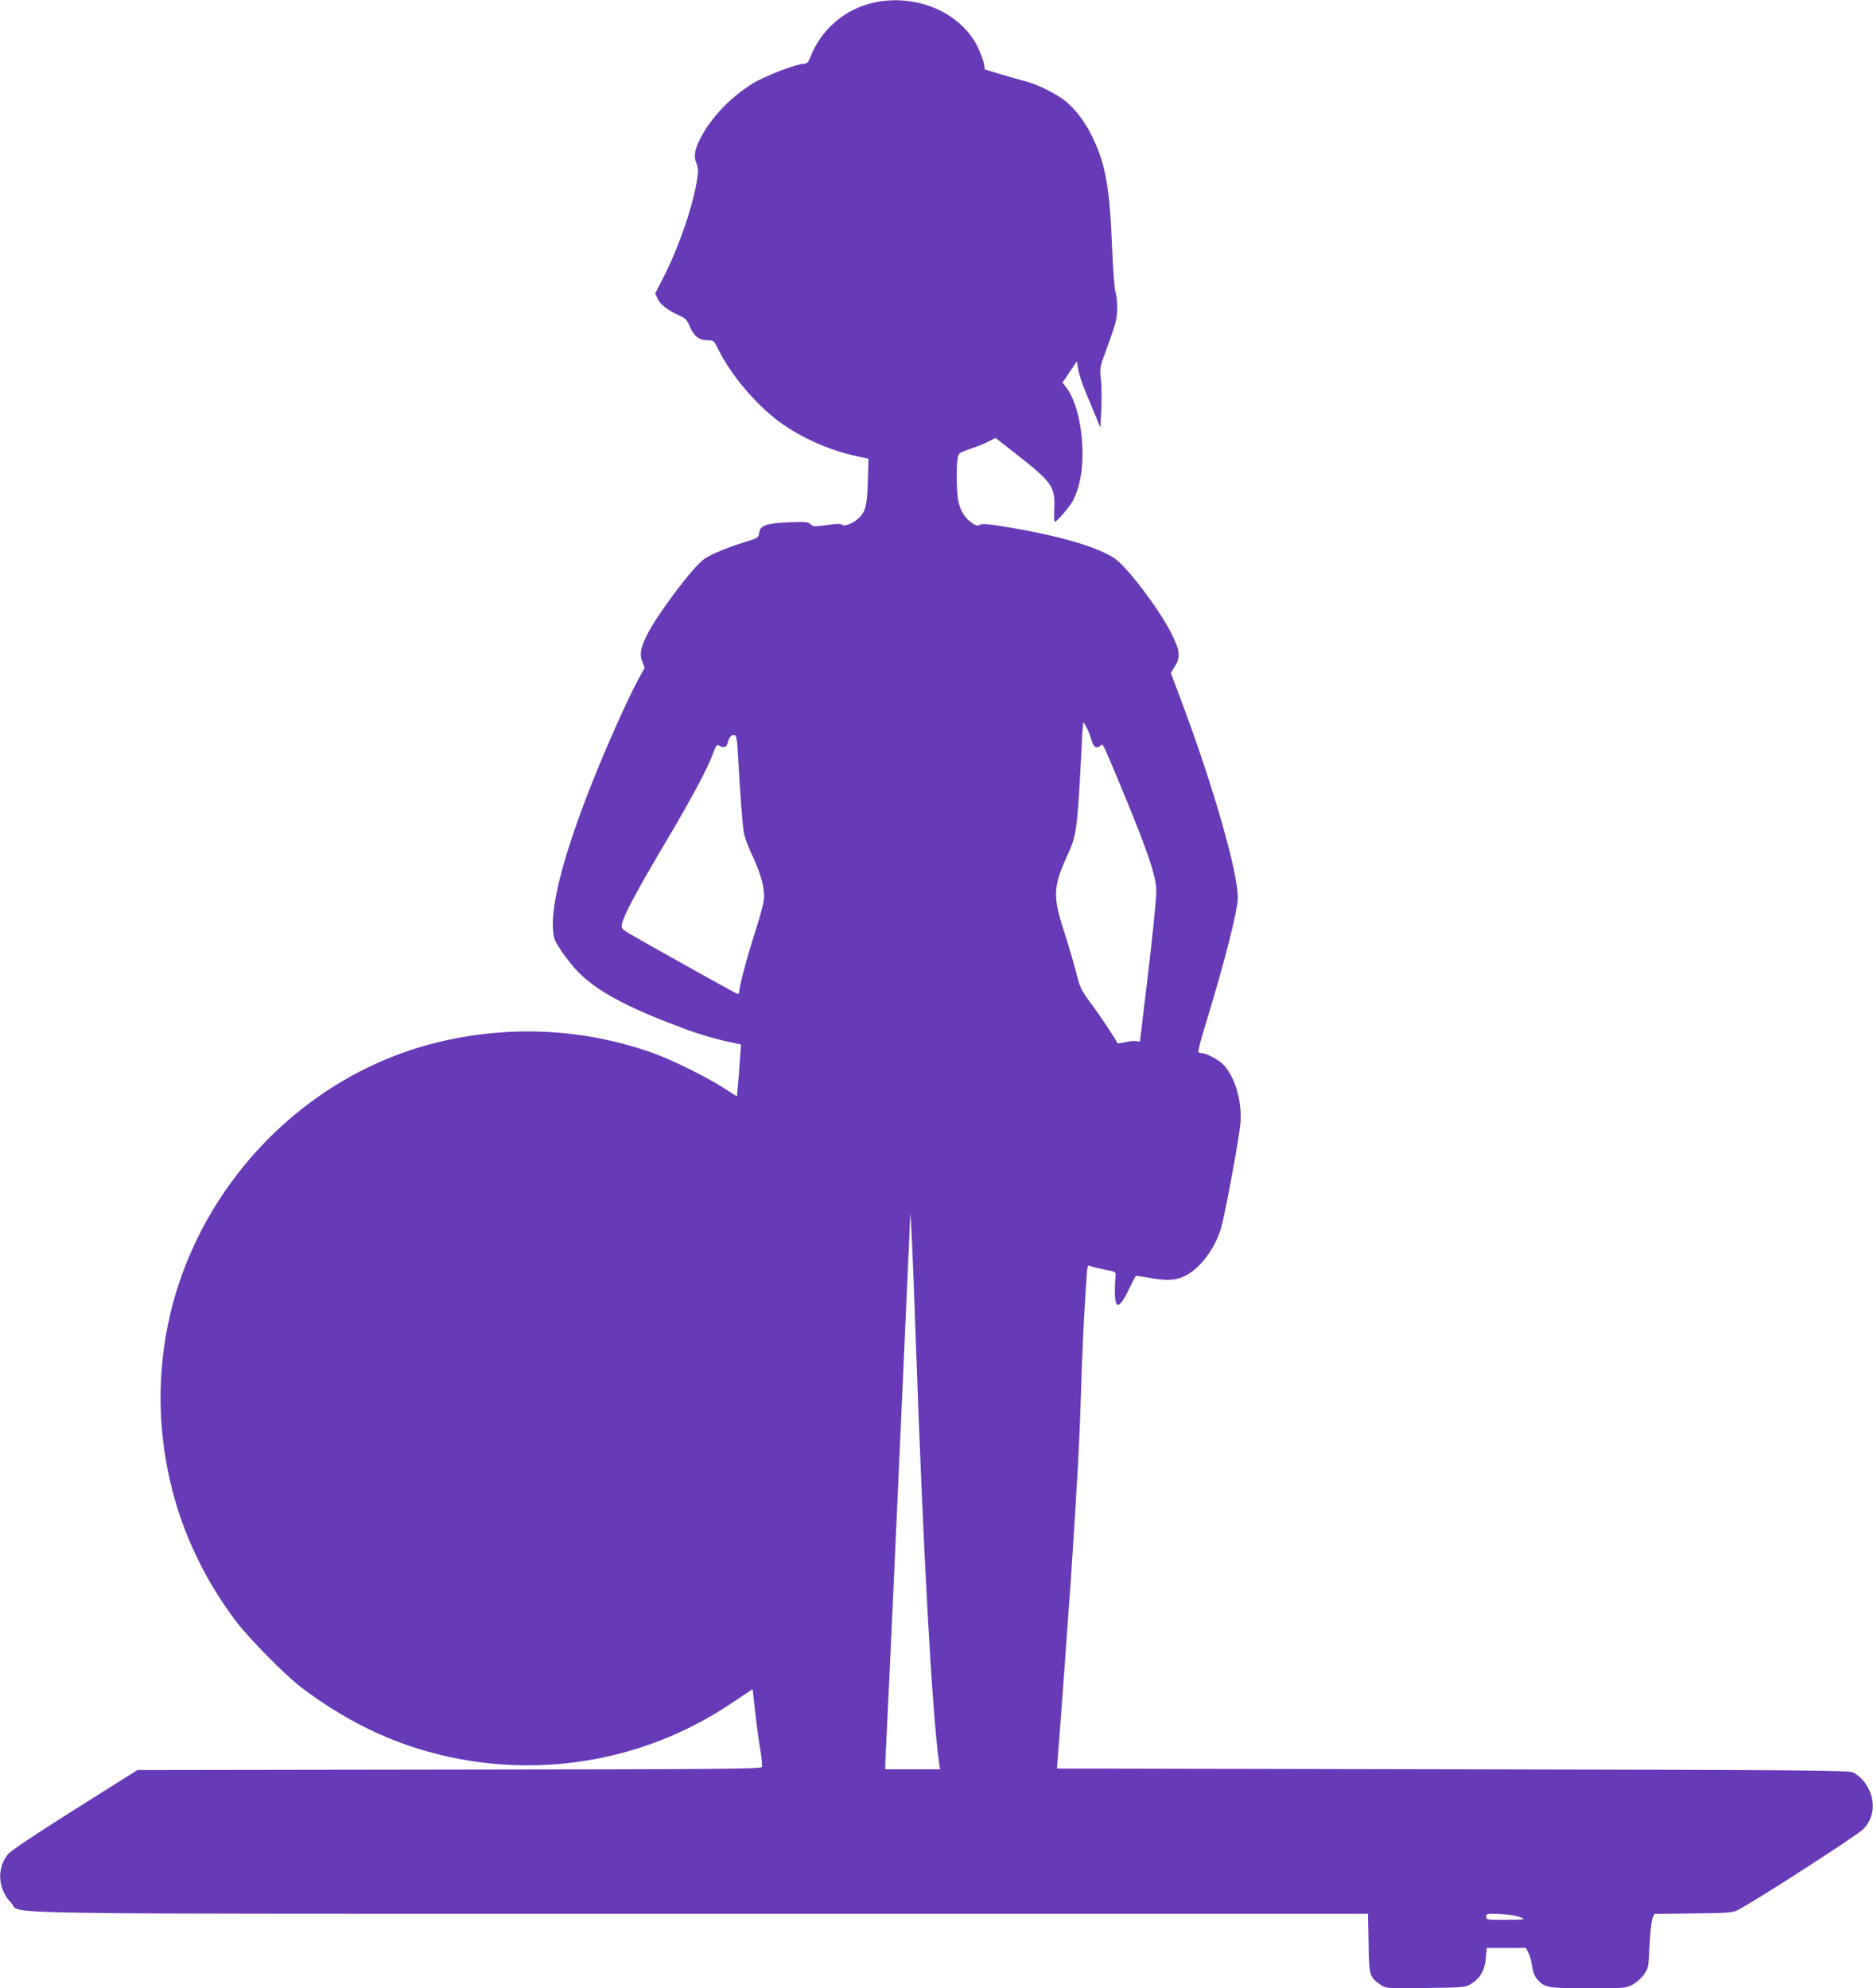 <?xml version="1.0" standalone="no"?>
<!DOCTYPE svg PUBLIC "-//W3C//DTD SVG 20010904//EN"
 "http://www.w3.org/TR/2001/REC-SVG-20010904/DTD/svg10.dtd">
<svg version="1.0" xmlns="http://www.w3.org/2000/svg"
 width="1206pt" height="1280pt" viewBox="0 0 1206 1280"
 preserveAspectRatio="xMidYMid meet">
<g transform="translate(0,1280) scale(0.1,-0.1)"
fill="#673ab7" stroke="none">
<path d="M5630 12784 c-189 -40 -344 -174 -414 -356 -11 -29 -21 -38 -38 -38
-46 0 -250 -78 -329 -126 -143 -87 -274 -224 -342 -360 -35 -69 -41 -111 -23
-155 11 -27 13 -50 6 -95 -24 -170 -117 -442 -221 -645 l-50 -98 16 -35 c18
-38 65 -74 137 -106 41 -18 51 -28 69 -71 28 -64 60 -89 113 -89 41 0 42 -1
70 -57 79 -162 238 -352 391 -466 136 -101 324 -186 494 -222 l83 -18 -4 -146
c-5 -155 -15 -196 -60 -238 -34 -32 -92 -55 -106 -41 -7 7 -36 7 -97 -2 -78
-11 -88 -11 -105 5 -17 15 -35 17 -137 13 -146 -6 -190 -21 -195 -68 -3 -31
-6 -33 -83 -57 -116 -35 -224 -80 -270 -111 -72 -50 -298 -350 -368 -487 -42
-84 -50 -127 -32 -173 l16 -40 -45 -83 c-61 -114 -188 -395 -276 -614 -212
-525 -303 -891 -260 -1047 13 -46 110 -177 176 -238 127 -118 328 -221 691
-354 67 -24 170 -54 228 -67 l106 -23 -7 -100 c-4 -56 -9 -131 -13 -168 l-6
-66 -95 60 c-113 71 -322 174 -440 217 -453 162 -940 185 -1412 66 -884 -223
-1581 -986 -1732 -1895 -52 -314 -41 -633 34 -945 74 -311 215 -609 414 -875
87 -116 322 -355 431 -437 322 -242 649 -389 1020 -458 609 -112 1232 16 1743
359 l138 92 17 -150 c9 -83 24 -193 33 -244 9 -51 13 -100 10 -107 -5 -13
-278 -15 -2013 -17 l-2008 -3 -402 -253 c-251 -158 -414 -267 -431 -288 -75
-91 -66 -227 20 -314 77 -77 -349 -70 4439 -70 l4297 0 4 -189 c3 -211 6 -220
79 -269 33 -23 36 -23 289 -20 248 3 256 4 293 27 58 36 88 89 94 166 l6 65
126 0 126 0 17 -33 c9 -17 20 -56 23 -85 5 -35 16 -63 33 -84 46 -54 68 -58
330 -58 231 0 240 1 283 23 24 13 58 43 74 66 29 41 30 48 36 184 4 78 12 156
18 174 l13 32 251 3 c236 3 255 4 292 25 130 69 766 480 802 517 48 50 68 109
60 178 -10 78 -57 150 -122 186 -28 16 -228 17 -2580 22 l-2550 5 3 30 c12
145 66 885 87 1185 43 656 55 871 65 1192 8 282 20 521 36 755 6 79 6 82 27
72 12 -5 54 -15 92 -23 65 -12 70 -14 68 -37 -16 -221 10 -247 88 -85 21 43
40 80 42 82 2 2 38 -3 81 -11 111 -21 172 -19 232 9 99 46 199 179 238 316 25
87 117 587 123 670 10 138 -30 283 -103 369 -28 33 -113 81 -146 81 -9 0 -19
4 -22 8 -3 5 17 83 45 173 123 401 209 739 209 820 0 165 -154 704 -354 1241
l-77 206 25 41 c38 60 34 102 -19 208 -80 161 -292 440 -372 491 -116 74 -354
143 -682 198 -125 21 -168 24 -182 16 -14 -9 -24 -6 -50 11 -45 30 -75 78 -88
138 -12 53 -15 221 -5 279 6 33 9 36 77 59 40 13 93 34 120 48 l47 24 138
-108 c230 -181 247 -206 240 -356 -1 -43 0 -77 3 -77 13 0 98 99 118 138 40
79 61 179 61 298 0 178 -41 346 -104 429 l-25 32 47 69 46 69 8 -51 c4 -28 26
-95 49 -150 23 -54 53 -128 68 -163 l26 -64 6 114 c3 63 2 149 -2 193 -8 71
-6 85 18 150 78 212 86 241 86 311 1 39 -4 86 -11 105 -6 19 -16 151 -22 295
-14 368 -41 522 -120 690 -47 102 -114 192 -182 246 -60 48 -189 111 -263 128
-27 7 -96 26 -152 43 l-102 31 -6 39 c-4 22 -23 71 -42 110 -110 219 -394 340
-663 282z m1369 -4672 c10 -20 24 -56 30 -80 12 -43 34 -55 58 -31 14 14 12
18 108 -211 129 -308 204 -504 230 -604 23 -89 24 -103 15 -208 -12 -138 -43
-416 -76 -682 -13 -110 -24 -200 -24 -201 0 -1 -11 0 -25 3 -14 2 -46 -1 -72
-8 -33 -8 -49 -8 -51 -1 -7 20 -103 165 -170 255 -60 81 -68 97 -93 196 -15
59 -50 178 -78 265 -74 227 -70 290 25 496 57 123 62 167 90 722 3 70 8 127
10 127 2 0 12 -17 23 -38z m-2247 -177 c14 -256 29 -446 38 -497 5 -29 30 -96
55 -148 51 -108 75 -193 75 -262 0 -30 -19 -106 -51 -206 -55 -169 -109 -371
-109 -404 0 -15 -4 -18 -17 -14 -20 8 -602 333 -686 383 -55 33 -58 37 -52 67
10 51 103 225 270 506 174 293 281 492 315 587 20 54 25 61 41 53 30 -17 47
-11 54 17 9 37 25 55 44 51 13 -3 17 -26 23 -133z m1143 -3715 c48 -1382 105
-2429 151 -2764 l7 -46 -177 0 -176 0 0 28 c0 15 5 113 10 217 5 105 19 390
30 635 11 245 27 591 35 770 8 179 31 678 50 1109 19 431 36 795 36 810 3 43
17 -275 34 -759z m3895 -3763 c34 -15 32 -15 -92 -16 -124 -1 -128 0 -128 20
0 21 3 21 93 17 53 -3 107 -11 127 -21z"/>
</g>
</svg>

